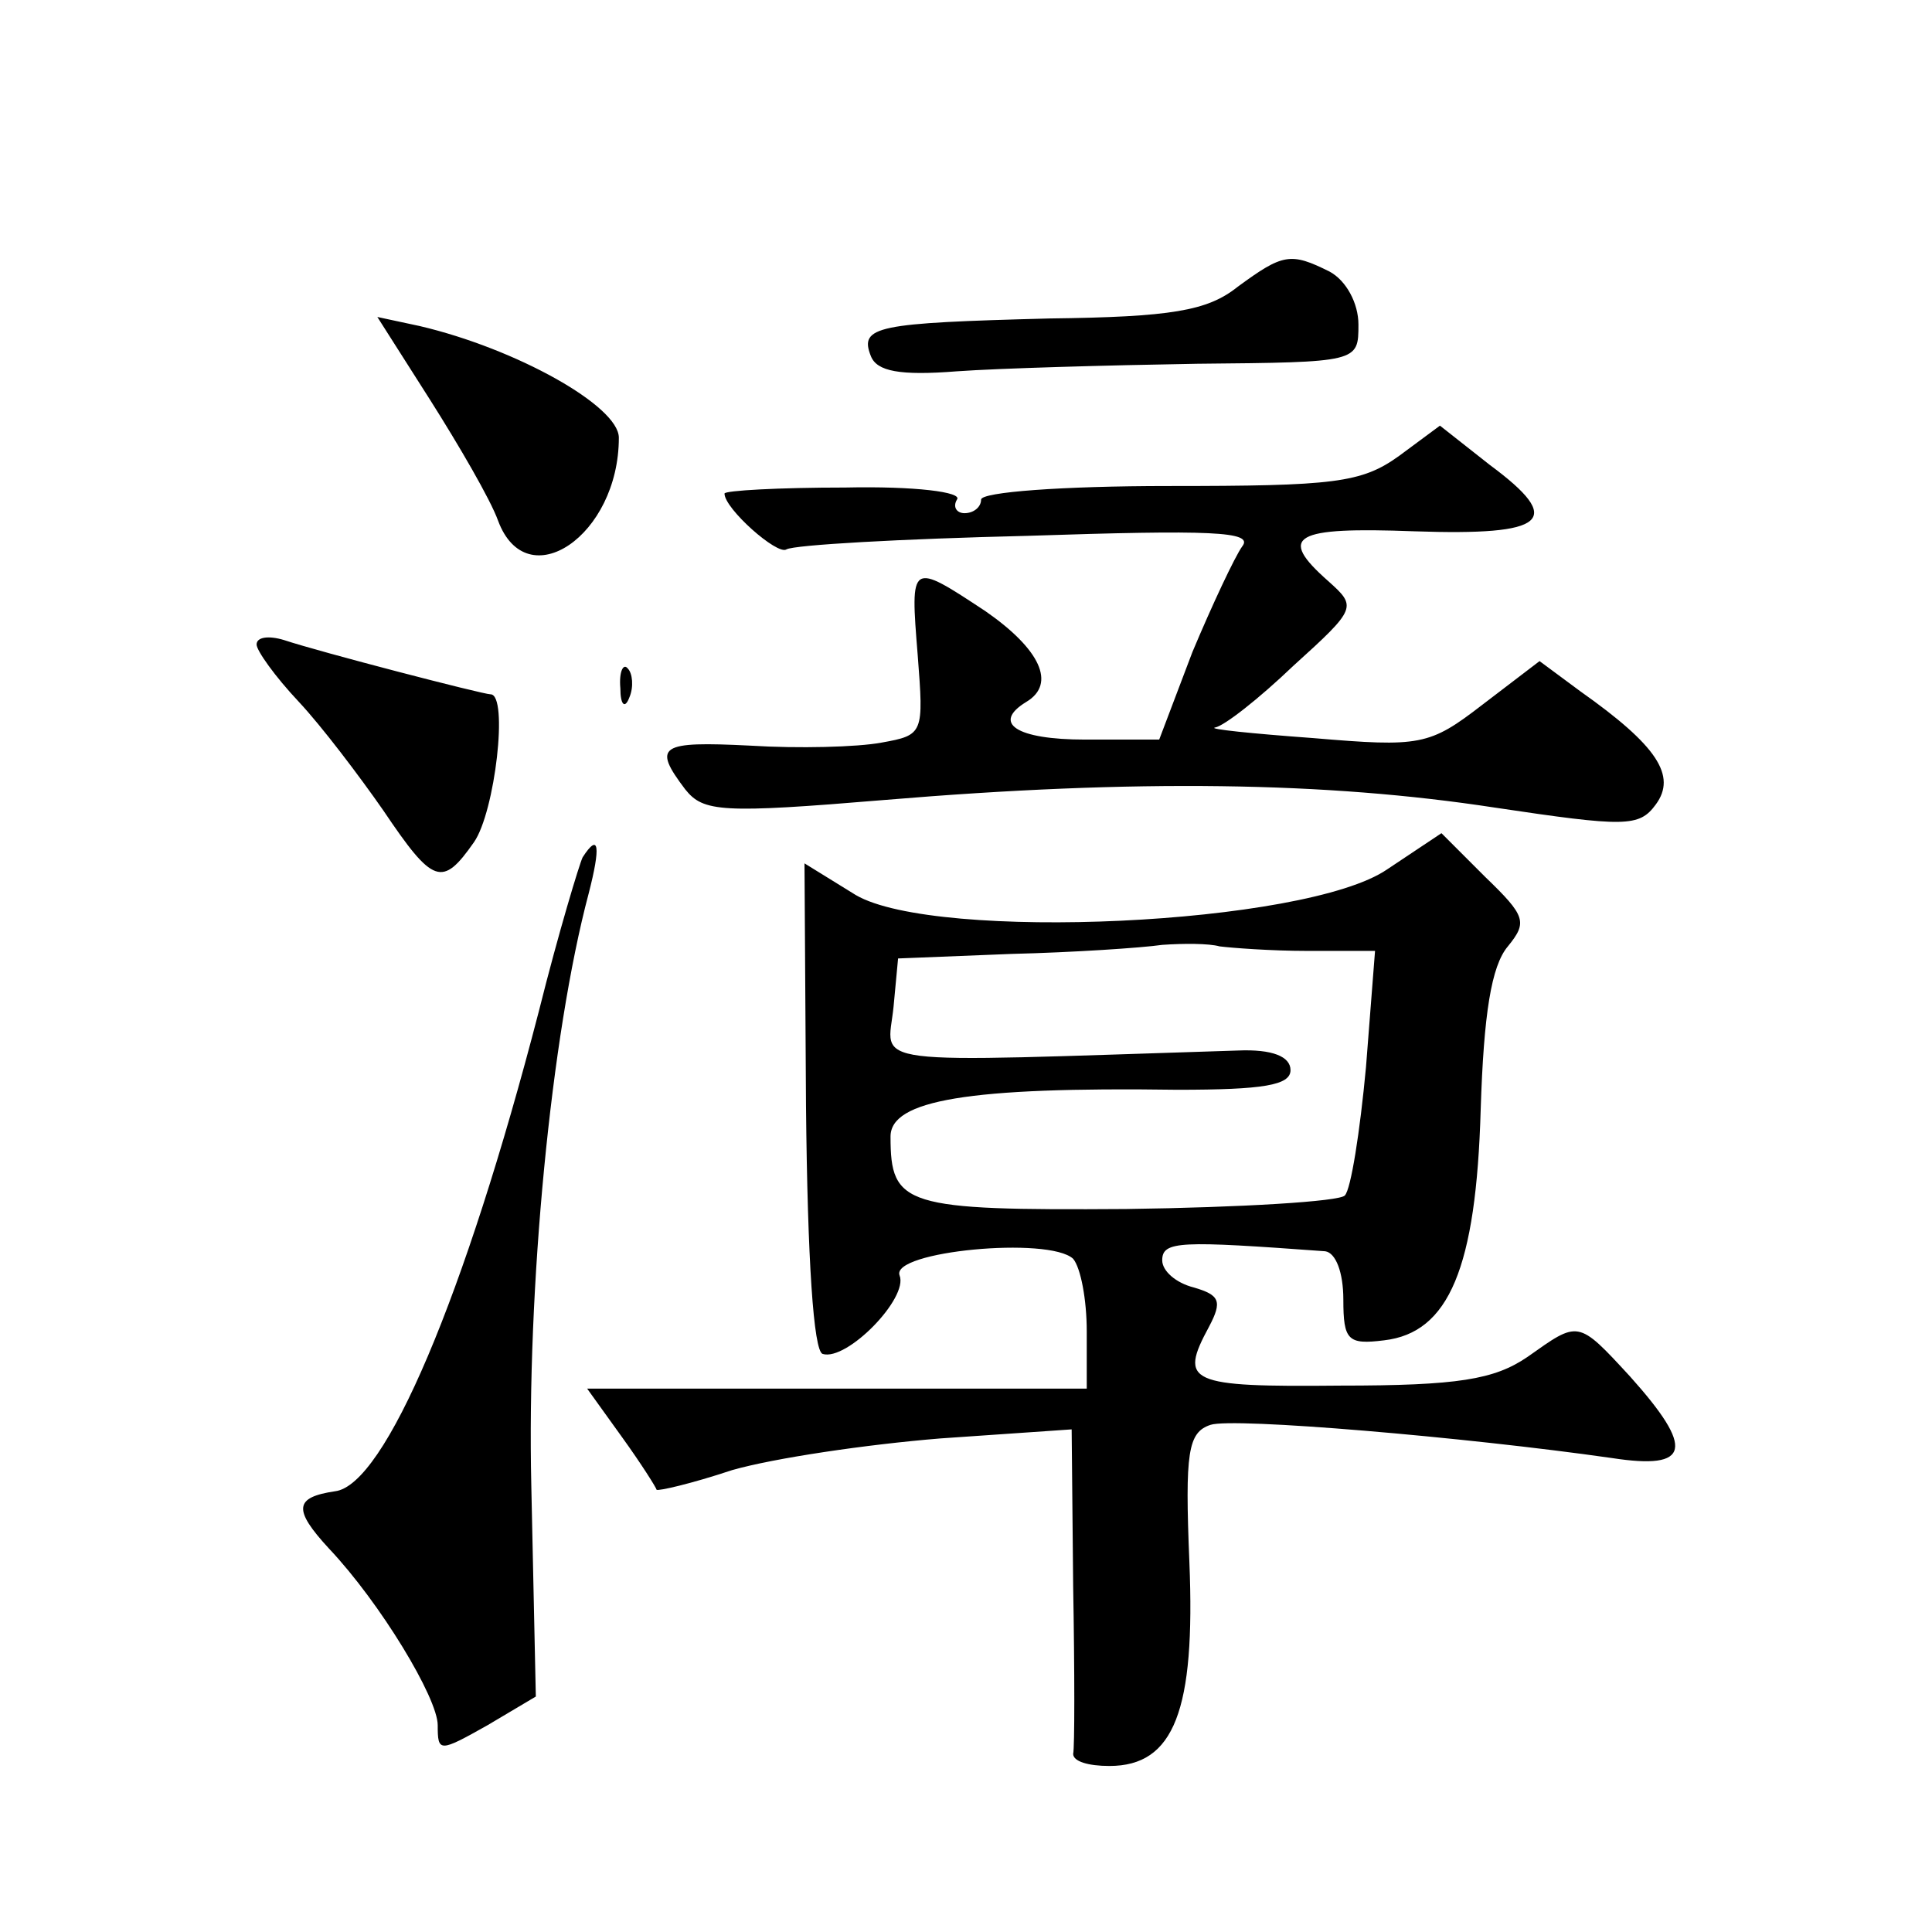 <?xml version="1.0" standalone="no"?>
<!DOCTYPE svg PUBLIC "-//W3C//DTD SVG 20010904//EN"
 "http://www.w3.org/TR/2001/REC-SVG-20010904/DTD/svg10.dtd">
<svg version="1.0" xmlns="http://www.w3.org/2000/svg"
 width="128pt" height="128pt" viewBox="0 0 128 128"
 preserveAspectRatio="xMidYMid meet">
<g transform="translate(0,128) scale(0.1,-0.1)"
fill="#0" stroke="none">
<path d="M820 1090 c-20 -16 -44 -20 -125 -21 -114 -3 -126 -5 -118 -25 4 -10 19
-13 57 -10 28 2 99 4 159 5 107 1 107 1 107 26 0 14 -8 29 -19 35 -26 13 -31 12
-61 -10z M285 1015 c19 -30 40 -66 45 -80 19 -51 80 -10 80 55 0 21 -68 59 -132
74 l-28 6 35 -55z M927 978 c-25 -18 -43 -20 -153 -20 -70 0 -124 -4 -124 -9 0
-5 -5 -9 -11 -9 -5 0 -8 4 -5 9 4 5 -28 9 -74 8 -44 0 -80 -2 -80 -4 0 -10 35 -41
41 -37 5 3 76 7 160 9 121 4 150 3 142 -7 -5 -7 -20 -39 -33 -70 l-22 -58 -49 0
c-46 0 -62 11 -39 25 20 12 9 35 -27 60 -50 33 -50 33 -45 -29 4 -52 4 -53 -24
-58 -16 -3 -55 -4 -87 -2 -60 3 -65 0 -43 -29 12 -15 24 -16 132 -7 167 14 293
12 404 -5 87 -13 96 -13 107 2 14 19 1 39 -50 75 l-27 20 -38 -29 c-35 -27 -41
-28 -112 -22 -41 3 -70 6 -65 7 6 1 29 19 52 41 42 38 42 39 23 56 -34 30 -23 36
57 33 88 -3 100 7 50 44 l-33 26 -27 -20z M170 853 c0 -4 12 -21 28 -38 15 -16
40 -49 56 -72 33 -49 39 -51 60 -21 14 20 23 98 11 98 -5 0 -113 28 -137 36 -10
3 -18 2 -18 -3z M411 824 c0 -11 3 -14 6 -6 3 7 2 16 -1 19 -3 4 -6 -2 -5 -13z
M919 704 c-54 -37 -299 -48 -352 -17 l-34 21 1 -161 c1 -102 5 -162 11 -164 16
-5 57 37 51 52 -6 16 99 26 115 11 5 -6 9 -27 9 -48 l0 -38 -165 0 -166 0 23 -32
c13 -18 23 -34 23 -35 1 -1 23 4 50 13 28 8 89 17 138 21 l87 6 1 -104 c1 -57 1
-107 0 -111 0 -5 10 -8 24 -8 43 0 57 37 53 135 -3 73 -1 86 14 91 15 5 168 -8
266 -22 52 -8 55 6 12 54 -35 38 -34 37 -68 13 -22 -15 -46 -19 -124 -19 -101 -1
-107 2 -87 39 9 17 7 21 -10 26 -12 3 -21 11 -21 18 0 13 12 13 108 6 7 -1 12 -14
12 -32 0 -27 3 -30 27 -27 43 5 61 48 64 153 2 63 7 95 18 108 13 16 12 20 -15
46 l-29 29 -36 -24z m-53 -54 l45 0 -6 -77 c-4 -43 -10 -81 -14 -85 -3 -4 -69 -8
-145 -9 -147 -1 -156 2 -156 48 0 24 51 33 190 31 57 0 75 3 75 13 0 9 -12 14 -35
13 -253 -8 -232 -11 -228 29 l3 32 75 3 c41 1 86 4 100 6 14 1 31 1 38 -1 8 -1
34 -3 58 -3z M386 712 c-2 -4 -16 -50 -29 -102 -49 -189 -102 -314 -135 -318 -27
-4 -28 -12 -4 -38 34 -36 72 -99 72 -117 0 -18 1 -18 33 0 l32 19 -3 140 c-3 131
13 298 38 392 8 31 7 41 -4 24z"/>
</g>
</svg>
